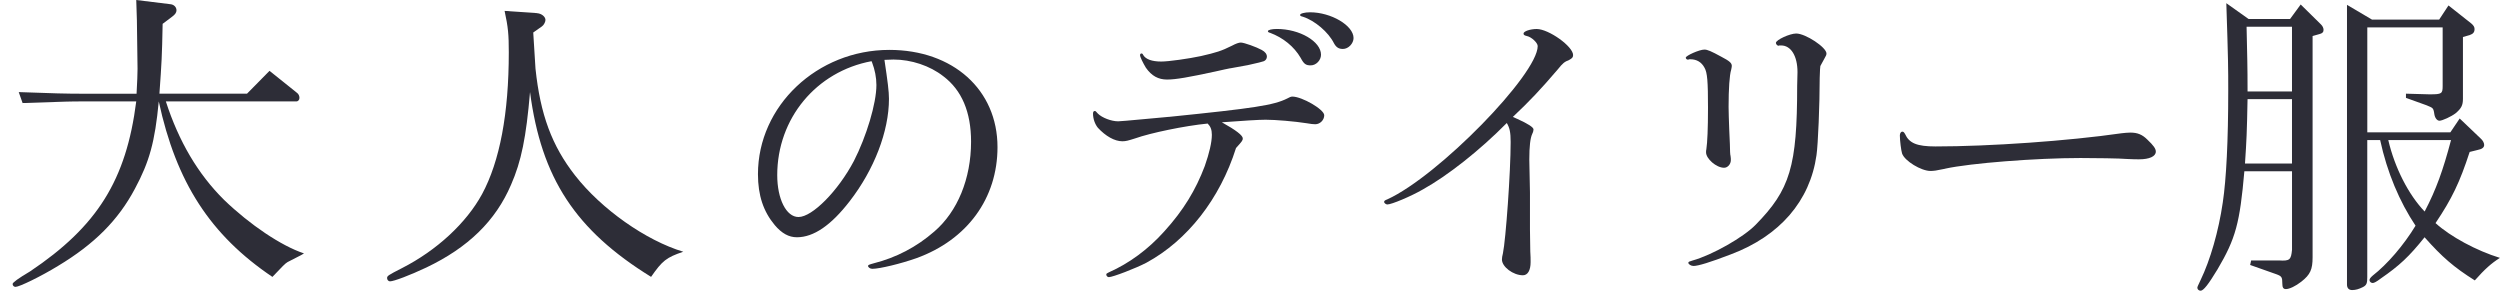 <?xml version="1.0" encoding="UTF-8"?><svg id="_レイヤー_2" xmlns="http://www.w3.org/2000/svg" viewBox="0 0 769.07 89.44"><defs><style>.cls-1{fill:none;}.cls-2{fill:#2d2d37;}</style></defs><g id="design"><path class="cls-2" d="M25.27,31.2c-3.57,0-3.66,0-18.32.5l-1.19-3.37c10.6.4,14.86.5,19.51.5h16.74c.2-3.37.3-6.44.3-7.63q0-2.97-.2-14.96l-.2-6.24,10.5,1.29c1.09.1,1.88.89,1.88,1.88,0,.69-.4,1.29-1.49,2.08l-2.77,2.08c-.2,10.2-.3,11.79-.99,21.49h26.94l6.93-7.03,8.52,6.83c.4.3.69.89.69,1.49s-.4,1.09-.99,1.09h-40.11c3.96,12.28,9.9,22.38,17.93,30.31,7.92,7.63,17.63,14.16,24.56,16.44-.5.3-1.09.69-1.19.69l-3.86,1.98c-.69.4-1.58,1.29-4.66,4.56-19.12-12.88-29.61-29.12-34.96-53.98-1.19,12.48-2.87,18.52-7.33,26.84-5.15,9.71-12.48,17.04-23.67,23.77-5.35,3.27-11.89,6.44-13.07,6.44-.5,0-.89-.4-.89-.89q0-.69,5.35-3.86c20.7-13.87,29.61-28.13,32.68-52.3h-16.64Z"/><path class="cls-2" d="M165.22,4.06c1.39.1,2.58,1.09,2.58,2.08,0,.59-.5,1.58-1.09,1.98l-2.67,1.88.69,11.09c1.49,14.16,5.05,23.77,12.18,32.88,8.12,10.4,21.79,20.01,33.28,23.47-5.25,1.78-6.44,2.77-9.9,7.73-23.28-14.36-33.77-30.41-37.24-56.85-1.19,13.97-2.67,21.29-5.84,28.52-4.75,11.09-13.17,19.31-26.05,25.45-5.05,2.38-10,4.26-11.19,4.26-.5,0-.89-.5-.89-.99,0-.69.3-.89,4.56-3.07,10.7-5.45,19.81-13.87,24.66-22.78,5.45-10.1,8.22-24.76,8.22-43.58,0-5.55-.2-7.73-1.29-12.78l10,.69Z"/><path class="cls-2" d="M272.08,18.42c.99,6.64,1.39,9.71,1.39,11.98,0,10-4.56,21.79-12.08,31.5-5.74,7.43-11.09,11.09-16.24,11.09-2.48,0-4.66-1.19-6.83-3.76-3.47-4.16-5.15-9.11-5.15-15.65,0-21,18.22-38.23,40.41-38.23,19.61,0,33.28,12.28,33.28,29.91,0,15.75-9.31,28.52-24.96,34.17-4.75,1.68-11.29,3.27-13.57,3.27-.69,0-1.29-.5-1.29-.89,0-.3.3-.4,1.68-.79,7.03-1.78,13.27-5.05,18.72-9.81,7.13-6.14,11.29-16.24,11.29-27.63,0-9.11-2.87-15.85-8.52-20.11-4.16-3.27-9.9-5.15-15.35-5.15l-2.77.1ZM268.12,18.82c-17.04,3.17-29.02,17.63-29.02,35.06,0,7.33,2.77,12.88,6.54,12.88,4.26,0,12.18-8.02,17.04-17.23,3.86-7.53,6.93-17.73,6.93-23.37,0-2.38-.5-4.75-1.29-6.83l-.2-.5Z"/><path class="cls-2" d="M359.63,35.95c26.25-2.67,32.19-3.57,36.35-5.65q.99-.59,1.58-.59c2.97,0,9.81,3.96,9.81,5.74,0,1.49-1.29,2.77-2.77,2.77-.5,0-1.58-.1-2.58-.3-3.76-.59-9.61-1.09-12.68-1.09-2.08,0-6.83.3-13.47.79,4.46,2.48,6.44,4.06,6.44,4.95,0,.59-.1.79-2.08,2.97-4.95,15.65-14.96,28.43-27.53,35.26-3.17,1.68-10.4,4.46-11.59,4.46-.4,0-.79-.4-.79-.79,0-.3.2-.4.79-.69,6.24-2.77,12.08-7.03,17.13-12.68,5.84-6.44,9.61-12.68,12.38-20.01,1.39-3.96,2.18-7.33,2.18-9.61,0-1.58-.4-2.58-1.29-3.47-7.03.69-17.53,2.87-22.29,4.56-2.18.69-2.87.89-3.96.89-2.38,0-5.15-1.58-7.53-4.16-.89-1.09-1.49-2.77-1.49-4.36,0-.5.2-.79.5-.79s.3,0,.99.79c1.29,1.29,4.16,2.38,6.24,2.38q.79,0,8.12-.69l7.53-.69ZM378.45,21c-.69.1-2.28.5-4.56.99-8.22,1.78-12.18,2.48-14.86,2.48s-4.75-1.09-6.54-3.66c-.89-1.49-1.78-3.27-1.78-3.86,0-.3.2-.5.4-.5.3,0,.4.1.59.5.79,1.29,2.67,1.98,5.55,1.98,2.28,0,8.52-.89,12.18-1.68,4.75-1.09,6.34-1.58,9.51-3.17,1.29-.69,2.18-.99,2.77-.99.99,0,4.85,1.39,6.44,2.28,1.09.59,1.58,1.29,1.58,2.08,0,.59-.4,1.19-.99,1.39q-.4.2-4.85,1.19l-5.45.99ZM406.38,16.84c0,1.68-1.49,3.27-3.17,3.27-1.49,0-2.08-.4-3.07-2.28-2.08-3.57-5.45-6.24-9.41-7.73-.5-.1-.69-.3-.69-.5,0-.4,1.19-.69,2.77-.69,7.03,0,13.57,3.86,13.57,7.92ZM416.39,11.69c0,1.68-1.58,3.37-3.27,3.37-1.29,0-2.08-.5-2.77-1.78-1.68-3.37-5.84-6.93-9.51-8.12-.79-.2-.89-.3-.89-.59,0-.4,1.39-.79,3.07-.79,6.44,0,13.37,4.06,13.37,7.92Z"/><path class="cls-2" d="M466.7,36.55q5.05,2.28,5.05,3.27c0,.3-.1.79-.4,1.39-.59,1.29-.89,3.76-.89,7.92l.2,10.1v11.29l.1,6.83c.1,1.29.1,2.48.1,3.27,0,2.58-.89,4.06-2.38,4.06-2.97,0-6.44-2.58-6.44-4.85,0-.5.1-1.09.3-1.88.89-4.26,2.38-25.06,2.38-34.27,0-2.97-.3-4.36-1.19-5.84-8.42,8.52-18.13,16.14-25.75,20.4-3.76,2.18-9.71,4.66-10.99,4.66-.4,0-.99-.4-.99-.79,0-.3.2-.5.99-.79,15.65-7.13,46.25-38.43,46.25-47.15,0-.99-1.88-2.77-3.27-3.07-.89-.2-1.09-.4-1.09-.79,0-.69,2.08-1.39,4.06-1.39,3.66,0,11.19,5.35,11.19,8.02,0,.69-.3.99-1.19,1.49-1.49.59-1.98.99-3.57,2.97-5.25,6.14-8.52,9.61-13.77,14.56l1.29.59Z"/><path class="cls-2" d="M519.09,18.32c-.2,0-.5-.3-.5-.59,0-.59,4.16-2.48,5.74-2.48.89,0,2.08.5,5.15,2.18,2.67,1.39,3.27,1.98,3.27,2.87,0,.3-.1.69-.2,1.19-.5,1.58-.79,5.84-.79,11.39,0,1.68.1,3.96.2,6.93.1,2.18.2,4.46.2,4.56,0,1.68.1,3.47.2,3.57.1.59.1.99.1,1.29,0,1.29-.99,2.38-2.08,2.38-2.38,0-5.55-2.77-5.55-4.75,0-.3,0-.59.1-.99.3-2.08.5-6.24.5-12.68,0-8.12-.2-10.89-1.09-12.38-.89-1.68-2.38-2.58-4.36-2.58-.2,0-.4,0-.59.1h-.3ZM547.41,13.97c-.1.1-.3.1-.3.1-.4,0-.79-.5-.79-.89,0-.89,4.26-2.87,6.24-2.87,2.87,0,9.31,4.26,9.31,6.14,0,.4-.1.69-.69,1.68-.79,1.49-.99,1.78-1.19,2.18-.1.5-.1,1.19-.2,3.66,0,7.92-.5,20.5-.99,23.77-1.98,14.06-11.29,24.86-26.35,30.51-6.44,2.48-10.1,3.57-11.49,3.57-.69,0-1.58-.5-1.58-.99,0-.3.3-.4,1.29-.69,6.04-1.68,15.65-7.13,19.41-10.99,10.6-10.8,12.78-17.93,12.78-42.79l.1-4.16c0-4.95-1.98-8.22-5.05-8.22h-.5Z"/><path class="cls-2" d="M598.42,51.9c-2.77.59-3.57.69-4.56.69-2.87,0-7.92-3.07-8.72-5.35-.3-.89-.69-4.06-.69-5.55,0-.69.3-1.19.79-1.19.3,0,.5.2.79.69,1.29,2.87,3.66,3.86,9.41,3.86,16.54,0,40.81-1.68,57.25-4.06.89-.1,1.88-.2,2.67-.2,2.18,0,3.66.59,5.25,2.18,1.88,1.78,2.58,2.77,2.58,3.66,0,1.49-1.98,2.38-5.15,2.38-.79,0-1.88,0-3.66-.1-2.18-.2-10.2-.3-14.36-.3-13.67,0-33.87,1.58-41.6,3.27Z"/><path class="cls-2" d="M691.71,5.84h12.78l3.27-4.46,6.24,6.14c.5.5.79,1.09.79,1.68,0,.69-.4,1.09-1.29,1.29l-2.08.59v68.04c0,3.76-.69,5.35-3.47,7.53-1.78,1.39-3.66,2.28-4.75,2.28-.79,0-1.09-.5-1.09-1.68,0-1.98-.2-2.28-1.78-2.87l-8.12-2.87.3-1.39h8.62c3.27.2,3.66-.2,3.96-3.27v-24.17h-14.66c-1.39,15.95-2.67,20.7-8.22,30.11-2.87,4.75-4.36,6.64-5.25,6.64-.5,0-.99-.4-.99-.89,0-.3.1-.5.99-2.38,2.97-6.14,5.55-15.05,6.83-23.87,1.09-7.23,1.68-19.12,1.68-34.47,0-6.93,0-8.82-.59-26.84l6.83,4.85ZM705.08,50.31v-19.81h-13.67c-.2,10.5-.3,12.48-.79,19.81h14.46ZM705.08,28.13V8.22h-13.97c.2,9.9.3,11.49.3,19.91h13.67ZM729.75,6.04h20.6l2.87-4.36,7.03,5.55c.69.59.99,1.09.99,1.68,0,.99-.4,1.49-1.49,1.88l-2.08.59v19.02c0,1.98-.5,2.97-2.28,4.46-1.29.99-4.06,2.28-4.95,2.28-.69,0-1.39-.79-1.58-2.08-.1-.89-.3-1.49-.5-1.68-.2-.3-.89-.59-1.88-.99l-6.34-2.28v-1.29l7.13.2h.3c3.57,0,3.86-.2,3.86-2.58V8.42h-23.18v32.29h25.55l2.87-4.26,6.44,6.14c.69.59,1.09,1.39,1.09,1.98,0,.79-.59,1.29-2.08,1.58l-2.38.59c-3.07,9.41-5.45,14.36-10.5,21.89,4.56,4.16,12.68,8.52,19.81,10.7-2.67,1.68-4.66,3.47-7.73,6.93-6.44-4.06-10-7.13-15.45-13.27-4.75,5.94-7.73,8.72-13.47,12.68-1.29.99-2.08,1.39-2.48,1.39-.5,0-.99-.4-.99-.89,0-.4.3-.79.99-1.39,4.46-3.47,9.51-9.31,13.17-15.35-4.95-7.43-8.72-16.34-10.89-26.35h-3.96v42.19c0,1.88-.2,2.48-1.39,3.07-1.19.59-2.18.89-3.27.89-.99,0-1.58-.59-1.58-1.68V1.49l7.73,4.56ZM734.7,43.08c1.98,8.52,6.24,16.84,11.19,21.99,3.57-6.83,5.65-12.68,8.12-21.99h-19.31Z"/><rect class="cls-1" y="28.13" width="769.07" height="25.95"/></g></svg>